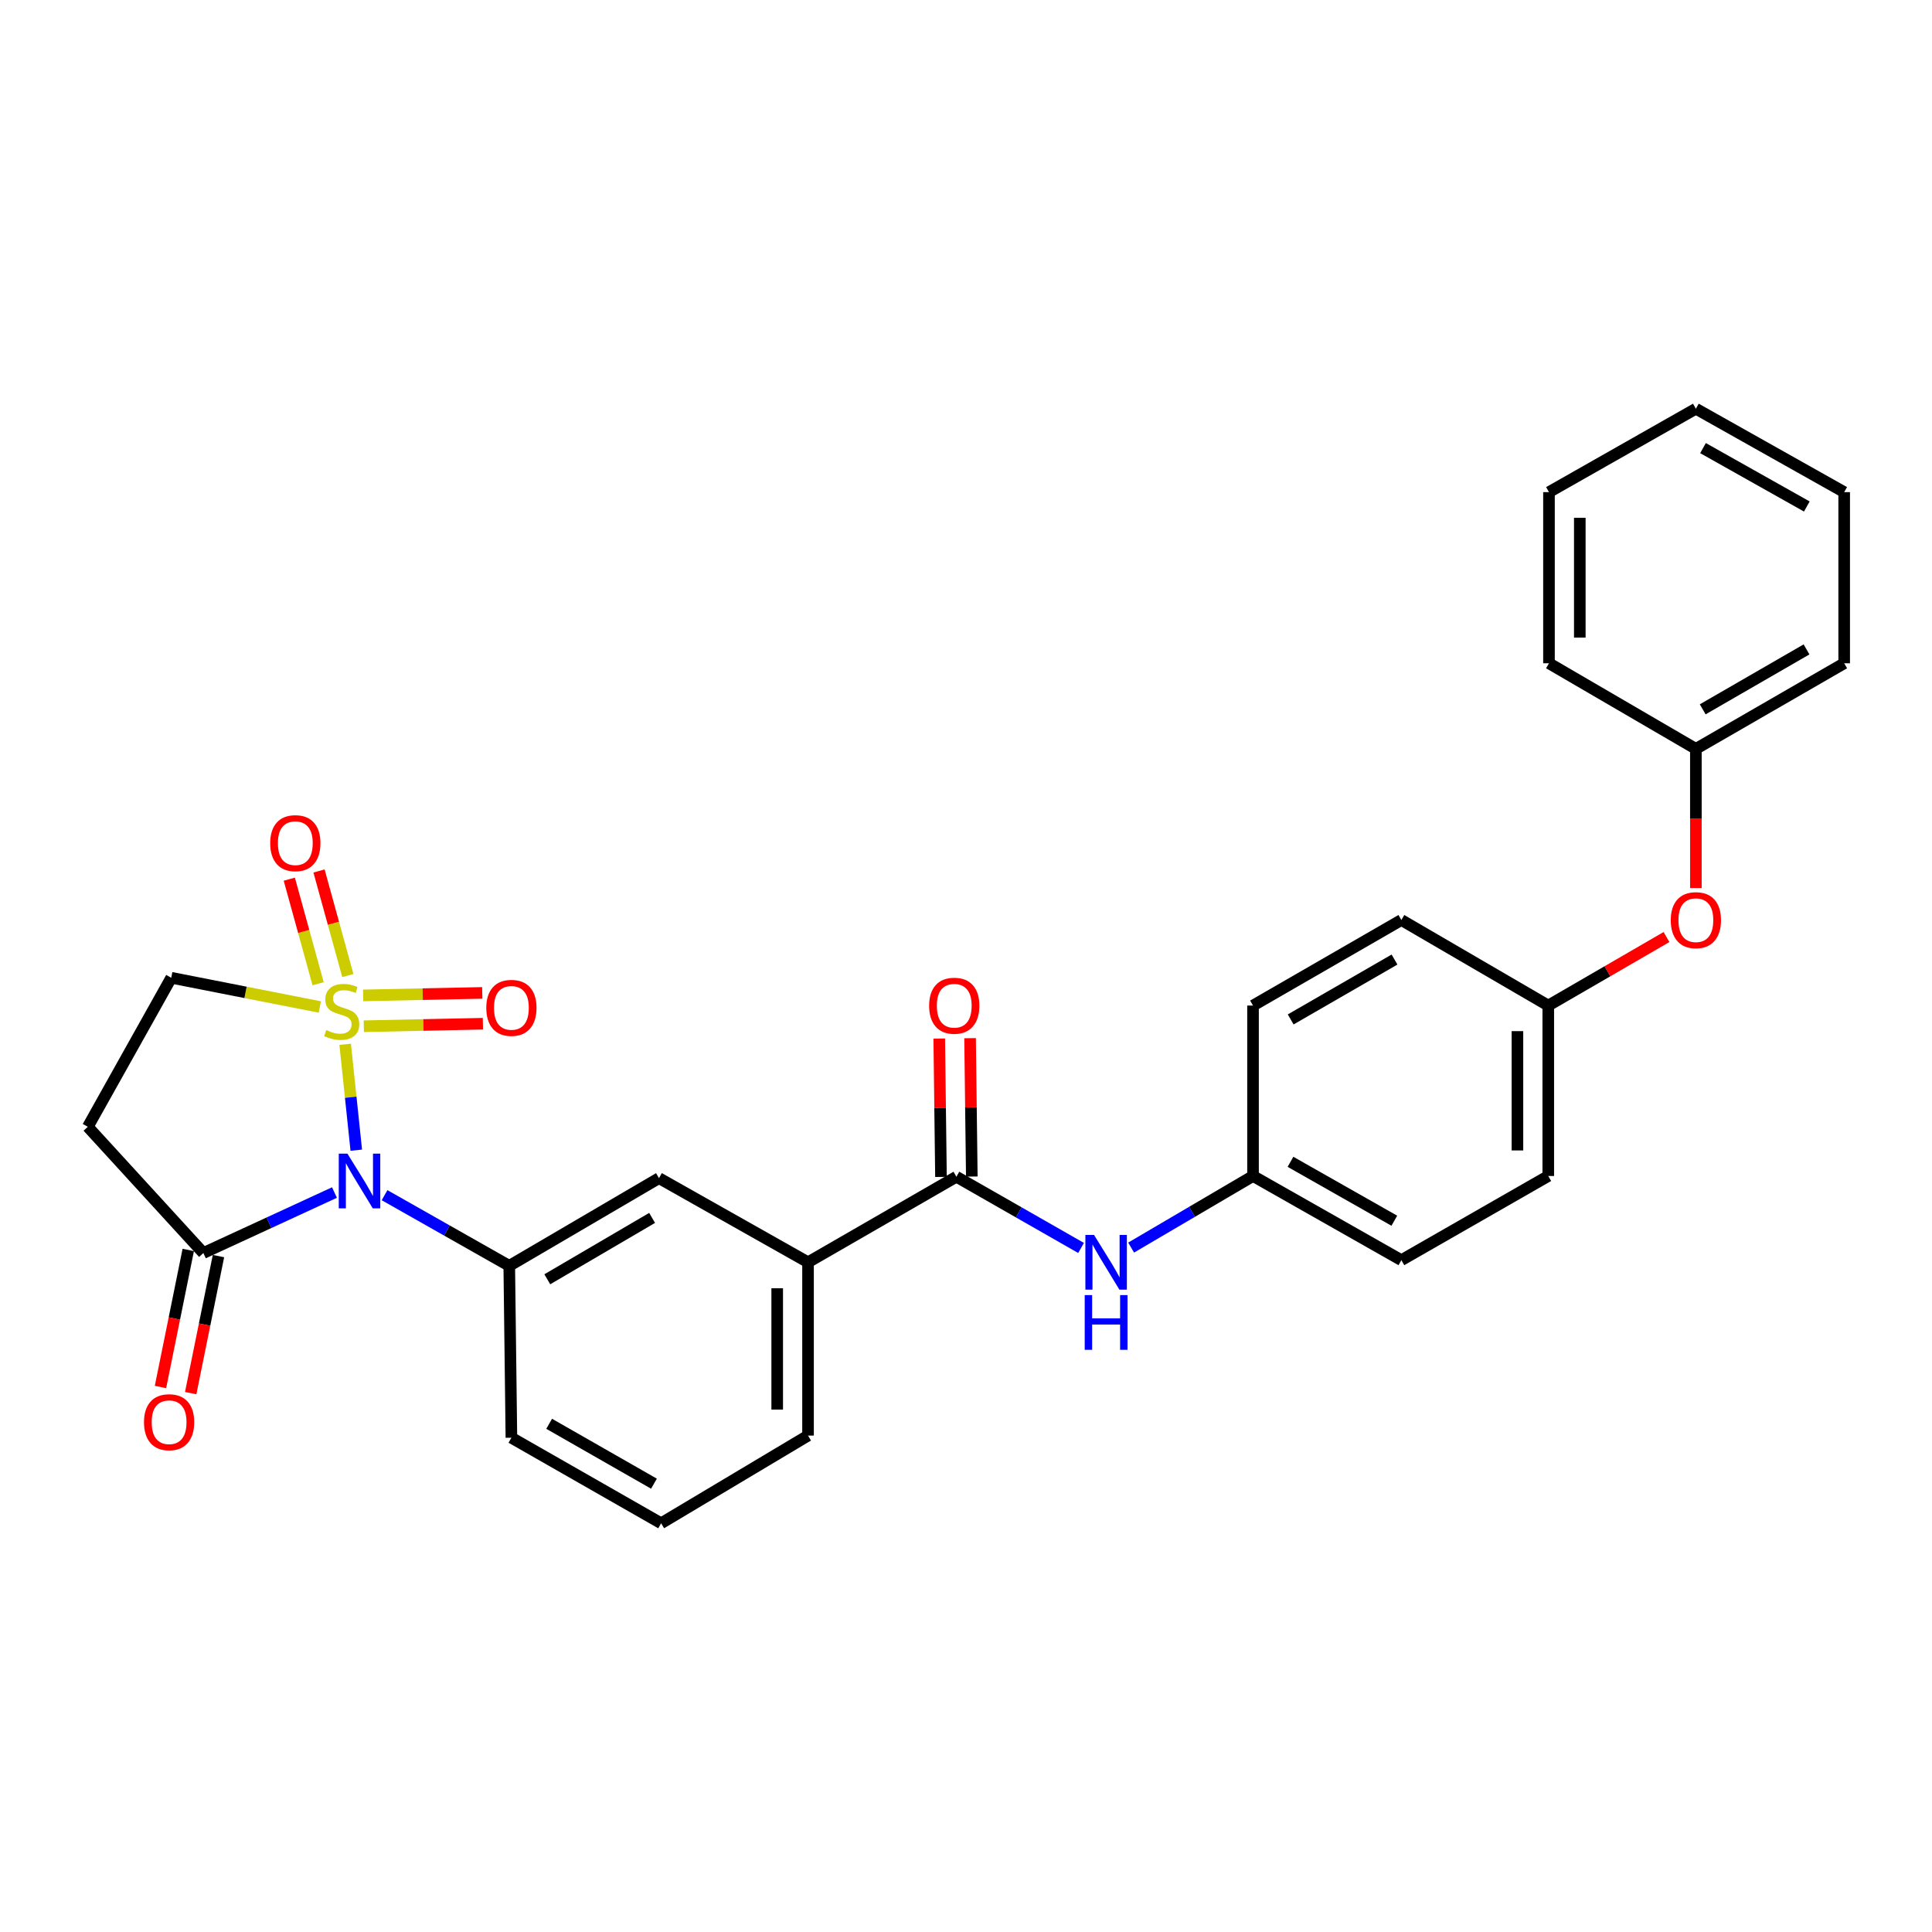 <?xml version='1.0' encoding='iso-8859-1'?>
<svg version='1.1' baseProfile='full'
              xmlns='http://www.w3.org/2000/svg'
                      xmlns:rdkit='http://www.rdkit.org/xml'
                      xmlns:xlink='http://www.w3.org/1999/xlink'
                  xml:space='preserve'
width='1000px' height='1000px' viewBox='0 0 1000 1000'>
<!-- END OF HEADER -->
<rect style='opacity:1.0;fill:#FFFFFF;stroke:none' width='1000' height='1000' x='0' y='0'> </rect>
<path class='bond-0' d='M 178.657,540.528 L 181.534,567.933' style='fill:none;fill-rule:evenodd;stroke:#CCCC00;stroke-width:6px;stroke-linecap:butt;stroke-linejoin:miter;stroke-opacity:1' />
<path class='bond-0' d='M 181.534,567.933 L 184.41,595.338' style='fill:none;fill-rule:evenodd;stroke:#0000FF;stroke-width:6px;stroke-linecap:butt;stroke-linejoin:miter;stroke-opacity:1' />
<path class='bond-5' d='M 165.536,521.212 L 127.086,513.651' style='fill:none;fill-rule:evenodd;stroke:#CCCC00;stroke-width:6px;stroke-linecap:butt;stroke-linejoin:miter;stroke-opacity:1' />
<path class='bond-5' d='M 127.086,513.651 L 88.637,506.09' style='fill:none;fill-rule:evenodd;stroke:#000000;stroke-width:6px;stroke-linecap:butt;stroke-linejoin:miter;stroke-opacity:1' />
<path class='bond-7' d='M 180.041,504.941 L 172.581,477.877' style='fill:none;fill-rule:evenodd;stroke:#CCCC00;stroke-width:6px;stroke-linecap:butt;stroke-linejoin:miter;stroke-opacity:1' />
<path class='bond-7' d='M 172.581,477.877 L 165.122,450.813' style='fill:none;fill-rule:evenodd;stroke:#FF0000;stroke-width:6px;stroke-linecap:butt;stroke-linejoin:miter;stroke-opacity:1' />
<path class='bond-7' d='M 164.657,509.181 L 157.198,482.117' style='fill:none;fill-rule:evenodd;stroke:#CCCC00;stroke-width:6px;stroke-linecap:butt;stroke-linejoin:miter;stroke-opacity:1' />
<path class='bond-7' d='M 157.198,482.117 L 149.738,455.053' style='fill:none;fill-rule:evenodd;stroke:#FF0000;stroke-width:6px;stroke-linecap:butt;stroke-linejoin:miter;stroke-opacity:1' />
<path class='bond-8' d='M 188.308,531.179 L 219.131,530.528' style='fill:none;fill-rule:evenodd;stroke:#CCCC00;stroke-width:6px;stroke-linecap:butt;stroke-linejoin:miter;stroke-opacity:1' />
<path class='bond-8' d='M 219.131,530.528 L 249.954,529.878' style='fill:none;fill-rule:evenodd;stroke:#FF0000;stroke-width:6px;stroke-linecap:butt;stroke-linejoin:miter;stroke-opacity:1' />
<path class='bond-8' d='M 187.972,515.225 L 218.794,514.575' style='fill:none;fill-rule:evenodd;stroke:#CCCC00;stroke-width:6px;stroke-linecap:butt;stroke-linejoin:miter;stroke-opacity:1' />
<path class='bond-8' d='M 218.794,514.575 L 249.617,513.924' style='fill:none;fill-rule:evenodd;stroke:#FF0000;stroke-width:6px;stroke-linecap:butt;stroke-linejoin:miter;stroke-opacity:1' />
<path class='bond-1' d='M 173.118,617.257 L 139.189,632.91' style='fill:none;fill-rule:evenodd;stroke:#0000FF;stroke-width:6px;stroke-linecap:butt;stroke-linejoin:miter;stroke-opacity:1' />
<path class='bond-1' d='M 139.189,632.91 L 105.259,648.563' style='fill:none;fill-rule:evenodd;stroke:#000000;stroke-width:6px;stroke-linecap:butt;stroke-linejoin:miter;stroke-opacity:1' />
<path class='bond-2' d='M 199.05,618.624 L 231.321,636.909' style='fill:none;fill-rule:evenodd;stroke:#0000FF;stroke-width:6px;stroke-linecap:butt;stroke-linejoin:miter;stroke-opacity:1' />
<path class='bond-2' d='M 231.321,636.909 L 263.592,655.194' style='fill:none;fill-rule:evenodd;stroke:#000000;stroke-width:6px;stroke-linecap:butt;stroke-linejoin:miter;stroke-opacity:1' />
<path class='bond-12' d='M 97.439,646.978 L 90.251,682.448' style='fill:none;fill-rule:evenodd;stroke:#000000;stroke-width:6px;stroke-linecap:butt;stroke-linejoin:miter;stroke-opacity:1' />
<path class='bond-12' d='M 90.251,682.448 L 83.063,717.917' style='fill:none;fill-rule:evenodd;stroke:#FF0000;stroke-width:6px;stroke-linecap:butt;stroke-linejoin:miter;stroke-opacity:1' />
<path class='bond-12' d='M 113.079,650.148 L 105.891,685.617' style='fill:none;fill-rule:evenodd;stroke:#000000;stroke-width:6px;stroke-linecap:butt;stroke-linejoin:miter;stroke-opacity:1' />
<path class='bond-12' d='M 105.891,685.617 L 98.703,721.087' style='fill:none;fill-rule:evenodd;stroke:#FF0000;stroke-width:6px;stroke-linecap:butt;stroke-linejoin:miter;stroke-opacity:1' />
<path class='bond-29' d='M 105.259,648.563 L 45.455,583.227' style='fill:none;fill-rule:evenodd;stroke:#000000;stroke-width:6px;stroke-linecap:butt;stroke-linejoin:miter;stroke-opacity:1' />
<path class='bond-9' d='M 263.592,655.194 L 341.091,609.804' style='fill:none;fill-rule:evenodd;stroke:#000000;stroke-width:6px;stroke-linecap:butt;stroke-linejoin:miter;stroke-opacity:1' />
<path class='bond-9' d='M 283.281,662.155 L 337.531,630.382' style='fill:none;fill-rule:evenodd;stroke:#000000;stroke-width:6px;stroke-linecap:butt;stroke-linejoin:miter;stroke-opacity:1' />
<path class='bond-16' d='M 263.592,655.194 L 264.7,744.165' style='fill:none;fill-rule:evenodd;stroke:#000000;stroke-width:6px;stroke-linecap:butt;stroke-linejoin:miter;stroke-opacity:1' />
<path class='bond-3' d='M 495.027,609.077 L 418.236,653.35' style='fill:none;fill-rule:evenodd;stroke:#000000;stroke-width:6px;stroke-linecap:butt;stroke-linejoin:miter;stroke-opacity:1' />
<path class='bond-6' d='M 495.027,609.077 L 527.291,627.509' style='fill:none;fill-rule:evenodd;stroke:#000000;stroke-width:6px;stroke-linecap:butt;stroke-linejoin:miter;stroke-opacity:1' />
<path class='bond-6' d='M 527.291,627.509 L 559.555,645.94' style='fill:none;fill-rule:evenodd;stroke:#0000FF;stroke-width:6px;stroke-linecap:butt;stroke-linejoin:miter;stroke-opacity:1' />
<path class='bond-11' d='M 503.005,608.978 L 502.557,573.166' style='fill:none;fill-rule:evenodd;stroke:#000000;stroke-width:6px;stroke-linecap:butt;stroke-linejoin:miter;stroke-opacity:1' />
<path class='bond-11' d='M 502.557,573.166 L 502.109,537.354' style='fill:none;fill-rule:evenodd;stroke:#FF0000;stroke-width:6px;stroke-linecap:butt;stroke-linejoin:miter;stroke-opacity:1' />
<path class='bond-11' d='M 487.049,609.177 L 486.601,573.365' style='fill:none;fill-rule:evenodd;stroke:#000000;stroke-width:6px;stroke-linecap:butt;stroke-linejoin:miter;stroke-opacity:1' />
<path class='bond-11' d='M 486.601,573.365 L 486.153,537.554' style='fill:none;fill-rule:evenodd;stroke:#FF0000;stroke-width:6px;stroke-linecap:butt;stroke-linejoin:miter;stroke-opacity:1' />
<path class='bond-4' d='M 45.455,583.227 L 88.637,506.09' style='fill:none;fill-rule:evenodd;stroke:#000000;stroke-width:6px;stroke-linecap:butt;stroke-linejoin:miter;stroke-opacity:1' />
<path class='bond-14' d='M 585.471,645.748 L 617.017,627.222' style='fill:none;fill-rule:evenodd;stroke:#0000FF;stroke-width:6px;stroke-linecap:butt;stroke-linejoin:miter;stroke-opacity:1' />
<path class='bond-14' d='M 617.017,627.222 L 648.563,608.696' style='fill:none;fill-rule:evenodd;stroke:#000000;stroke-width:6px;stroke-linecap:butt;stroke-linejoin:miter;stroke-opacity:1' />
<path class='bond-10' d='M 341.091,609.804 L 418.236,653.35' style='fill:none;fill-rule:evenodd;stroke:#000000;stroke-width:6px;stroke-linecap:butt;stroke-linejoin:miter;stroke-opacity:1' />
<path class='bond-30' d='M 418.236,653.35 L 418.236,743.057' style='fill:none;fill-rule:evenodd;stroke:#000000;stroke-width:6px;stroke-linecap:butt;stroke-linejoin:miter;stroke-opacity:1' />
<path class='bond-30' d='M 402.279,666.806 L 402.279,729.601' style='fill:none;fill-rule:evenodd;stroke:#000000;stroke-width:6px;stroke-linecap:butt;stroke-linejoin:miter;stroke-opacity:1' />
<path class='bond-13' d='M 862.574,485.011 L 831.978,502.745' style='fill:none;fill-rule:evenodd;stroke:#FF0000;stroke-width:6px;stroke-linecap:butt;stroke-linejoin:miter;stroke-opacity:1' />
<path class='bond-13' d='M 831.978,502.745 L 801.381,520.479' style='fill:none;fill-rule:evenodd;stroke:#000000;stroke-width:6px;stroke-linecap:butt;stroke-linejoin:miter;stroke-opacity:1' />
<path class='bond-17' d='M 877.782,459.662 L 877.782,423.639' style='fill:none;fill-rule:evenodd;stroke:#FF0000;stroke-width:6px;stroke-linecap:butt;stroke-linejoin:miter;stroke-opacity:1' />
<path class='bond-17' d='M 877.782,423.639 L 877.782,387.616' style='fill:none;fill-rule:evenodd;stroke:#000000;stroke-width:6px;stroke-linecap:butt;stroke-linejoin:miter;stroke-opacity:1' />
<path class='bond-18' d='M 648.563,608.696 L 725.345,652.26' style='fill:none;fill-rule:evenodd;stroke:#000000;stroke-width:6px;stroke-linecap:butt;stroke-linejoin:miter;stroke-opacity:1' />
<path class='bond-18' d='M 667.955,601.352 L 721.702,631.846' style='fill:none;fill-rule:evenodd;stroke:#000000;stroke-width:6px;stroke-linecap:butt;stroke-linejoin:miter;stroke-opacity:1' />
<path class='bond-19' d='M 648.563,608.696 L 648.563,520.479' style='fill:none;fill-rule:evenodd;stroke:#000000;stroke-width:6px;stroke-linecap:butt;stroke-linejoin:miter;stroke-opacity:1' />
<path class='bond-15' d='M 801.381,520.479 L 725.345,476.197' style='fill:none;fill-rule:evenodd;stroke:#000000;stroke-width:6px;stroke-linecap:butt;stroke-linejoin:miter;stroke-opacity:1' />
<path class='bond-31' d='M 801.381,520.479 L 801.381,608.696' style='fill:none;fill-rule:evenodd;stroke:#000000;stroke-width:6px;stroke-linecap:butt;stroke-linejoin:miter;stroke-opacity:1' />
<path class='bond-31' d='M 785.424,533.711 L 785.424,595.464' style='fill:none;fill-rule:evenodd;stroke:#000000;stroke-width:6px;stroke-linecap:butt;stroke-linejoin:miter;stroke-opacity:1' />
<path class='bond-23' d='M 264.7,744.165 L 342.199,788.447' style='fill:none;fill-rule:evenodd;stroke:#000000;stroke-width:6px;stroke-linecap:butt;stroke-linejoin:miter;stroke-opacity:1' />
<path class='bond-23' d='M 284.241,736.952 L 338.491,767.95' style='fill:none;fill-rule:evenodd;stroke:#000000;stroke-width:6px;stroke-linecap:butt;stroke-linejoin:miter;stroke-opacity:1' />
<path class='bond-24' d='M 877.782,387.616 L 954.545,343.308' style='fill:none;fill-rule:evenodd;stroke:#000000;stroke-width:6px;stroke-linecap:butt;stroke-linejoin:miter;stroke-opacity:1' />
<path class='bond-24' d='M 881.319,367.149 L 935.054,336.133' style='fill:none;fill-rule:evenodd;stroke:#000000;stroke-width:6px;stroke-linecap:butt;stroke-linejoin:miter;stroke-opacity:1' />
<path class='bond-25' d='M 877.782,387.616 L 801.745,343.308' style='fill:none;fill-rule:evenodd;stroke:#000000;stroke-width:6px;stroke-linecap:butt;stroke-linejoin:miter;stroke-opacity:1' />
<path class='bond-21' d='M 725.345,652.26 L 801.381,608.696' style='fill:none;fill-rule:evenodd;stroke:#000000;stroke-width:6px;stroke-linecap:butt;stroke-linejoin:miter;stroke-opacity:1' />
<path class='bond-20' d='M 648.563,520.479 L 725.345,476.197' style='fill:none;fill-rule:evenodd;stroke:#000000;stroke-width:6px;stroke-linecap:butt;stroke-linejoin:miter;stroke-opacity:1' />
<path class='bond-20' d='M 668.052,527.66 L 721.799,496.662' style='fill:none;fill-rule:evenodd;stroke:#000000;stroke-width:6px;stroke-linecap:butt;stroke-linejoin:miter;stroke-opacity:1' />
<path class='bond-22' d='M 418.236,743.057 L 342.199,788.447' style='fill:none;fill-rule:evenodd;stroke:#000000;stroke-width:6px;stroke-linecap:butt;stroke-linejoin:miter;stroke-opacity:1' />
<path class='bond-27' d='M 954.545,343.308 L 954.545,254.726' style='fill:none;fill-rule:evenodd;stroke:#000000;stroke-width:6px;stroke-linecap:butt;stroke-linejoin:miter;stroke-opacity:1' />
<path class='bond-26' d='M 801.745,343.308 L 801.745,254.726' style='fill:none;fill-rule:evenodd;stroke:#000000;stroke-width:6px;stroke-linecap:butt;stroke-linejoin:miter;stroke-opacity:1' />
<path class='bond-26' d='M 817.702,330.02 L 817.702,268.014' style='fill:none;fill-rule:evenodd;stroke:#000000;stroke-width:6px;stroke-linecap:butt;stroke-linejoin:miter;stroke-opacity:1' />
<path class='bond-28' d='M 801.745,254.726 L 877.782,211.553' style='fill:none;fill-rule:evenodd;stroke:#000000;stroke-width:6px;stroke-linecap:butt;stroke-linejoin:miter;stroke-opacity:1' />
<path class='bond-32' d='M 954.545,254.726 L 877.782,211.553' style='fill:none;fill-rule:evenodd;stroke:#000000;stroke-width:6px;stroke-linecap:butt;stroke-linejoin:miter;stroke-opacity:1' />
<path class='bond-32' d='M 935.208,262.159 L 881.474,231.938' style='fill:none;fill-rule:evenodd;stroke:#000000;stroke-width:6px;stroke-linecap:butt;stroke-linejoin:miter;stroke-opacity:1' />
<path  class='atom-0' d='M 168.863 533.16
Q 169.183 533.28, 170.503 533.84
Q 171.823 534.4, 173.263 534.76
Q 174.743 535.08, 176.183 535.08
Q 178.863 535.08, 180.423 533.8
Q 181.983 532.48, 181.983 530.2
Q 181.983 528.64, 181.183 527.68
Q 180.423 526.72, 179.223 526.2
Q 178.023 525.68, 176.023 525.08
Q 173.503 524.32, 171.983 523.6
Q 170.503 522.88, 169.423 521.36
Q 168.383 519.84, 168.383 517.28
Q 168.383 513.72, 170.783 511.52
Q 173.223 509.32, 178.023 509.32
Q 181.303 509.32, 185.023 510.88
L 184.103 513.96
Q 180.703 512.56, 178.143 512.56
Q 175.383 512.56, 173.863 513.72
Q 172.343 514.84, 172.383 516.8
Q 172.383 518.32, 173.143 519.24
Q 173.943 520.16, 175.063 520.68
Q 176.223 521.2, 178.143 521.8
Q 180.703 522.6, 182.223 523.4
Q 183.743 524.2, 184.823 525.84
Q 185.943 527.44, 185.943 530.2
Q 185.943 534.12, 183.303 536.24
Q 180.703 538.32, 176.343 538.32
Q 173.823 538.32, 171.903 537.76
Q 170.023 537.24, 167.783 536.32
L 168.863 533.16
' fill='#CCCC00'/>
<path  class='atom-1' d='M 179.823 597.116
L 189.103 612.116
Q 190.023 613.596, 191.503 616.276
Q 192.983 618.956, 193.063 619.116
L 193.063 597.116
L 196.823 597.116
L 196.823 625.436
L 192.943 625.436
L 182.983 609.036
Q 181.823 607.116, 180.583 604.916
Q 179.383 602.716, 179.023 602.036
L 179.023 625.436
L 175.343 625.436
L 175.343 597.116
L 179.823 597.116
' fill='#0000FF'/>
<path  class='atom-7' d='M 566.266 639.19
L 575.546 654.19
Q 576.466 655.67, 577.946 658.35
Q 579.426 661.03, 579.506 661.19
L 579.506 639.19
L 583.266 639.19
L 583.266 667.51
L 579.386 667.51
L 569.426 651.11
Q 568.266 649.19, 567.026 646.99
Q 565.826 644.79, 565.466 644.11
L 565.466 667.51
L 561.786 667.51
L 561.786 639.19
L 566.266 639.19
' fill='#0000FF'/>
<path  class='atom-7' d='M 561.446 670.342
L 565.286 670.342
L 565.286 682.382
L 579.766 682.382
L 579.766 670.342
L 583.606 670.342
L 583.606 698.662
L 579.766 698.662
L 579.766 685.582
L 565.286 685.582
L 565.286 698.662
L 561.446 698.662
L 561.446 670.342
' fill='#0000FF'/>
<path  class='atom-8' d='M 139.856 436.419
Q 139.856 429.619, 143.216 425.819
Q 146.576 422.019, 152.856 422.019
Q 159.136 422.019, 162.496 425.819
Q 165.856 429.619, 165.856 436.419
Q 165.856 443.299, 162.456 447.219
Q 159.056 451.099, 152.856 451.099
Q 146.616 451.099, 143.216 447.219
Q 139.856 443.339, 139.856 436.419
M 152.856 447.899
Q 157.176 447.899, 159.496 445.019
Q 161.856 442.099, 161.856 436.419
Q 161.856 430.859, 159.496 428.059
Q 157.176 425.219, 152.856 425.219
Q 148.536 425.219, 146.176 428.019
Q 143.856 430.819, 143.856 436.419
Q 143.856 442.139, 146.176 445.019
Q 148.536 447.899, 152.856 447.899
' fill='#FF0000'/>
<path  class='atom-9' d='M 251.7 521.667
Q 251.7 514.867, 255.06 511.067
Q 258.42 507.267, 264.7 507.267
Q 270.98 507.267, 274.34 511.067
Q 277.7 514.867, 277.7 521.667
Q 277.7 528.547, 274.3 532.467
Q 270.9 536.347, 264.7 536.347
Q 258.46 536.347, 255.06 532.467
Q 251.7 528.587, 251.7 521.667
M 264.7 533.147
Q 269.02 533.147, 271.34 530.267
Q 273.7 527.347, 273.7 521.667
Q 273.7 516.107, 271.34 513.307
Q 269.02 510.467, 264.7 510.467
Q 260.38 510.467, 258.02 513.267
Q 255.7 516.067, 255.7 521.667
Q 255.7 527.387, 258.02 530.267
Q 260.38 533.147, 264.7 533.147
' fill='#FF0000'/>
<path  class='atom-12' d='M 480.918 520.559
Q 480.918 513.759, 484.278 509.959
Q 487.638 506.159, 493.918 506.159
Q 500.198 506.159, 503.558 509.959
Q 506.918 513.759, 506.918 520.559
Q 506.918 527.439, 503.518 531.359
Q 500.118 535.239, 493.918 535.239
Q 487.678 535.239, 484.278 531.359
Q 480.918 527.479, 480.918 520.559
M 493.918 532.039
Q 498.238 532.039, 500.558 529.159
Q 502.918 526.239, 502.918 520.559
Q 502.918 514.999, 500.558 512.199
Q 498.238 509.359, 493.918 509.359
Q 489.598 509.359, 487.238 512.159
Q 484.918 514.959, 484.918 520.559
Q 484.918 526.279, 487.238 529.159
Q 489.598 532.039, 493.918 532.039
' fill='#FF0000'/>
<path  class='atom-13' d='M 74.529 736.134
Q 74.529 729.334, 77.889 725.534
Q 81.249 721.734, 87.529 721.734
Q 93.809 721.734, 97.169 725.534
Q 100.529 729.334, 100.529 736.134
Q 100.529 743.014, 97.129 746.934
Q 93.729 750.814, 87.529 750.814
Q 81.289 750.814, 77.889 746.934
Q 74.529 743.054, 74.529 736.134
M 87.529 747.614
Q 91.849 747.614, 94.169 744.734
Q 96.529 741.814, 96.529 736.134
Q 96.529 730.574, 94.169 727.774
Q 91.849 724.934, 87.529 724.934
Q 83.209 724.934, 80.849 727.734
Q 78.529 730.534, 78.529 736.134
Q 78.529 741.854, 80.849 744.734
Q 83.209 747.614, 87.529 747.614
' fill='#FF0000'/>
<path  class='atom-14' d='M 864.782 476.277
Q 864.782 469.477, 868.142 465.677
Q 871.502 461.877, 877.782 461.877
Q 884.062 461.877, 887.422 465.677
Q 890.782 469.477, 890.782 476.277
Q 890.782 483.157, 887.382 487.077
Q 883.982 490.957, 877.782 490.957
Q 871.542 490.957, 868.142 487.077
Q 864.782 483.197, 864.782 476.277
M 877.782 487.757
Q 882.102 487.757, 884.422 484.877
Q 886.782 481.957, 886.782 476.277
Q 886.782 470.717, 884.422 467.917
Q 882.102 465.077, 877.782 465.077
Q 873.462 465.077, 871.102 467.877
Q 868.782 470.677, 868.782 476.277
Q 868.782 481.997, 871.102 484.877
Q 873.462 487.757, 877.782 487.757
' fill='#FF0000'/>
</svg>
